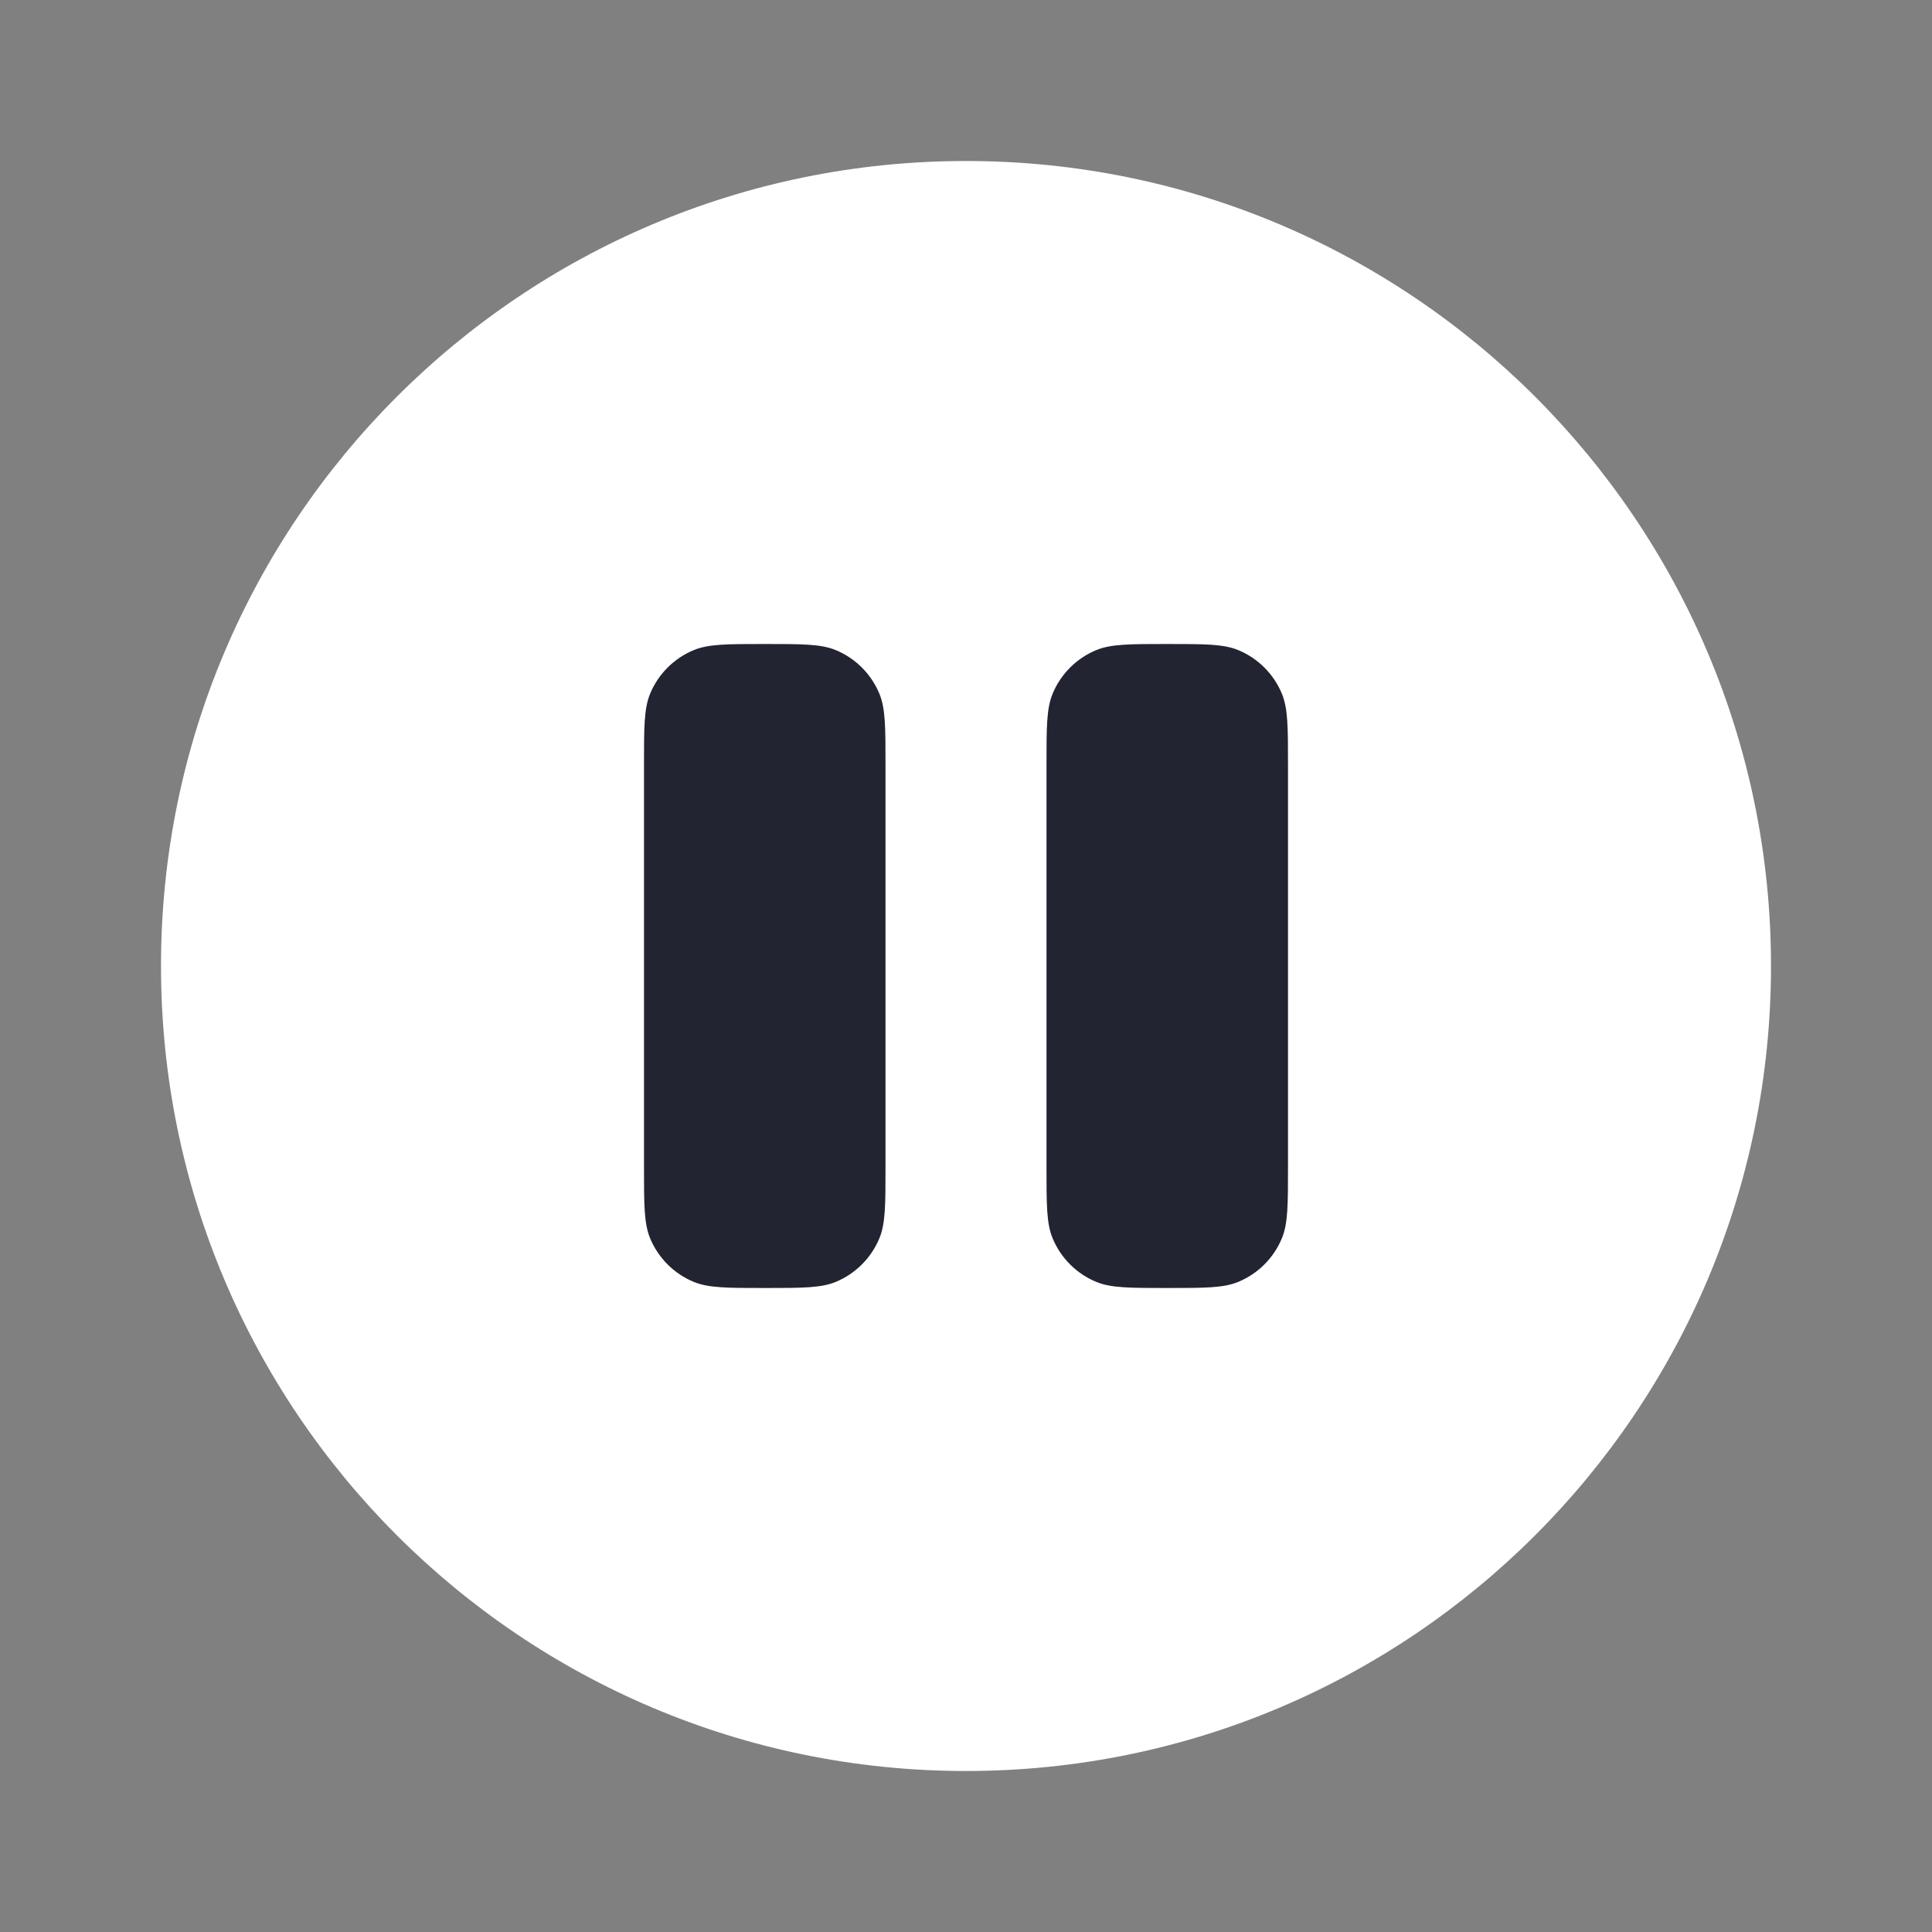 <svg xmlns="http://www.w3.org/2000/svg" width="48" height="48" viewBox="0 0 48 48" fill="none">
    <rect x="0" y="0" width="48" height="48" fill="#808080" stroke="none"/>
    <circle cx="24" cy="24" r="12" fill="#232431"/>
    <path fill-rule="evenodd" clip-rule="evenodd" d="M24 44C35.046 44 44 35.046 44 24C44 12.954 35.046 4 24 4C12.954 4 4 12.954 4 24C4 35.046 12.954 44 24 44ZM16.152 17.235C16 17.602 16 18.068 16 19V29C16 29.932 16 30.398 16.152 30.765C16.355 31.255 16.745 31.645 17.235 31.848C17.602 32 18.068 32 19 32C19.932 32 20.398 32 20.765 31.848C21.255 31.645 21.645 31.255 21.848 30.765C22 30.398 22 29.932 22 29V19C22 18.068 22 17.602 21.848 17.235C21.645 16.745 21.255 16.355 20.765 16.152C20.398 16 19.932 16 19 16C18.068 16 17.602 16 17.235 16.152C16.745 16.355 16.355 16.745 16.152 17.235ZM26.152 17.235C26 17.602 26 18.068 26 19V29C26 29.932 26 30.398 26.152 30.765C26.355 31.255 26.745 31.645 27.235 31.848C27.602 32 28.068 32 29 32C29.932 32 30.398 32 30.765 31.848C31.255 31.645 31.645 31.255 31.848 30.765C32 30.398 32 29.932 32 29V19C32 18.068 32 17.602 31.848 17.235C31.645 16.745 31.255 16.355 30.765 16.152C30.398 16 29.932 16 29 16C28.068 16 27.602 16 27.235 16.152C26.745 16.355 26.355 16.745 26.152 17.235Z" fill="white"/>
</svg>